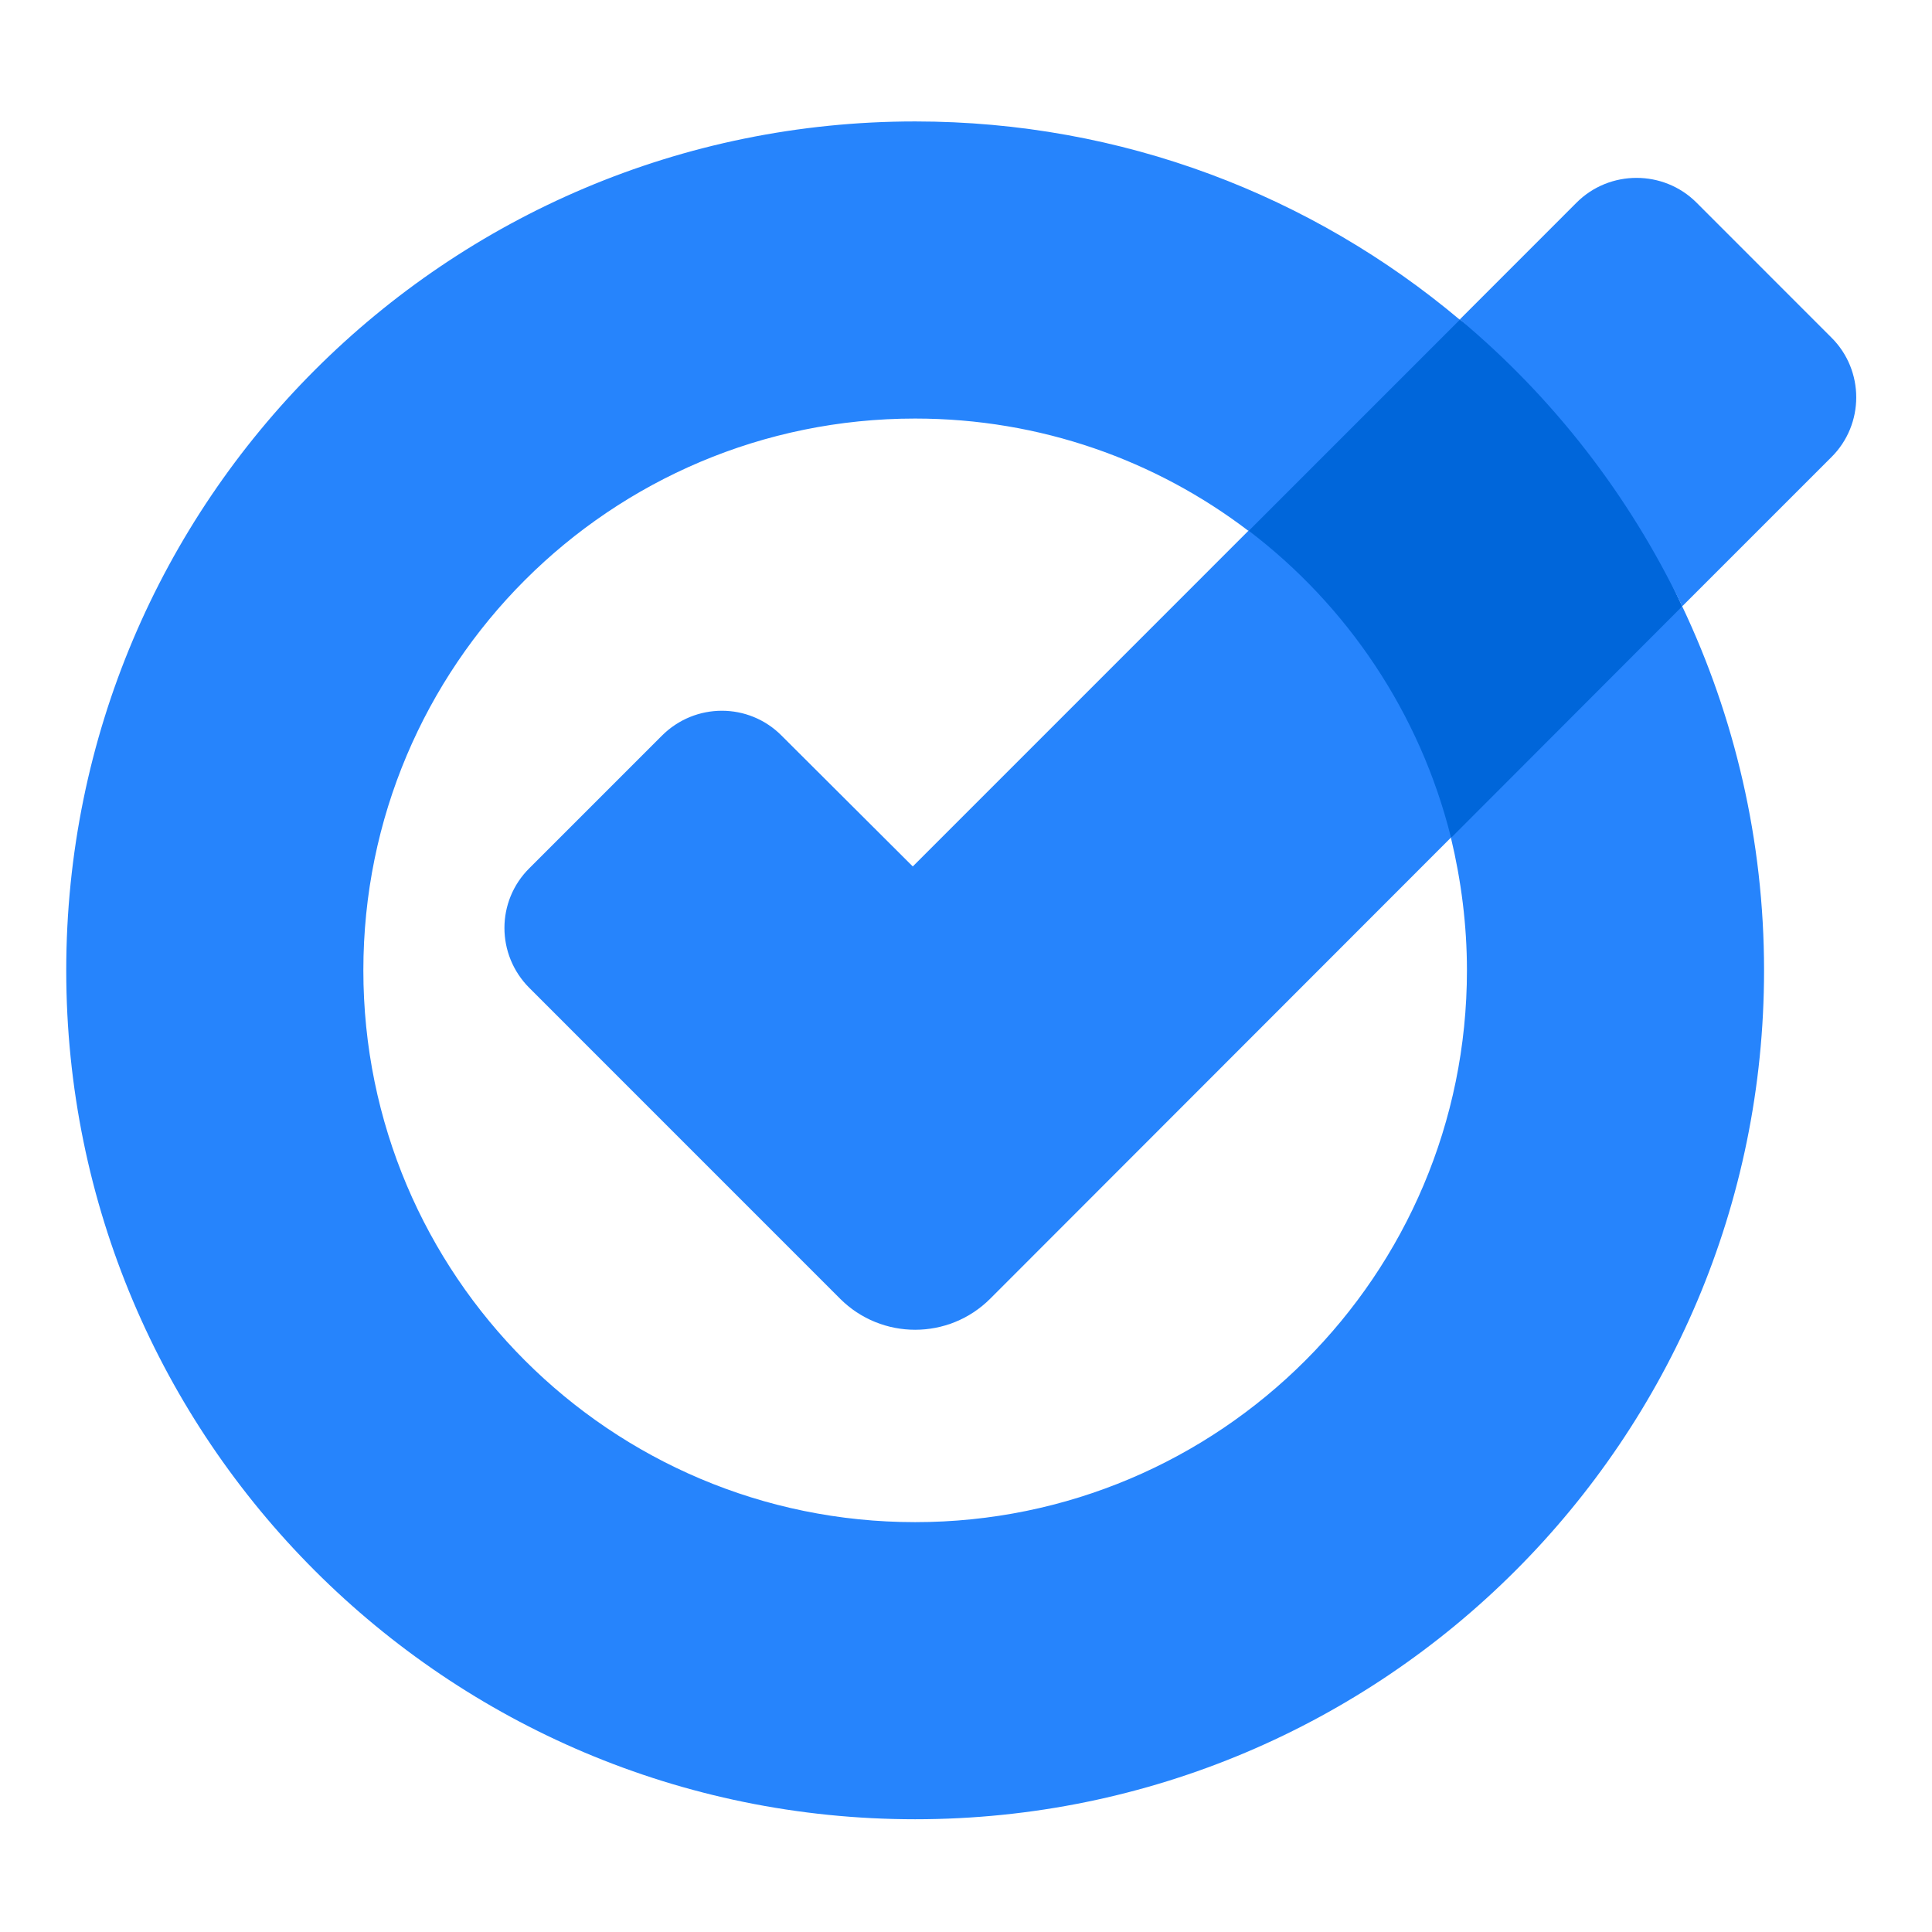 <svg xmlns="http://www.w3.org/2000/svg" width="42" height="42" viewBox="0 0 42 42" fill="none"><path d="M31.735 6.944L28.664 8.634L27.143 11.543L28.664 15.101L31.543 18.216L34.658 16.481L36.57 13.181L34.658 9.099L31.735 6.944Z" fill="#0066DA"></path><path d="M19.843 18.836L27.143 11.535C29.291 13.167 30.871 15.507 31.543 18.208L21.526 28.233C20.625 29.133 19.164 29.133 18.263 28.233L11.509 21.478C10.785 20.755 10.785 19.589 11.509 18.873L14.388 15.994C15.111 15.27 16.277 15.27 16.993 15.994L19.843 18.836ZM39.81 7.335L36.88 4.404C36.164 3.688 34.99 3.688 34.274 4.404L31.735 6.944C33.765 8.642 35.418 10.768 36.57 13.181L39.81 9.941C40.534 9.225 40.534 8.051 39.81 7.335ZM31.89 21.095C31.89 27.723 26.516 33.09 19.894 33.09C13.273 33.09 7.899 27.723 7.899 21.095C7.899 14.466 13.266 9.099 19.894 9.099C22.618 9.099 25.128 10.007 27.143 11.543L31.735 6.951C28.531 4.257 24.405 2.64 19.894 2.64C9.7 2.64 1.44 10.9 1.44 21.095C1.44 31.289 9.7 39.549 19.894 39.549C30.089 39.549 38.349 31.289 38.349 21.095C38.349 18.267 37.707 15.58 36.57 13.181L31.543 18.216C31.764 19.138 31.89 20.105 31.89 21.095Z" fill="#2684FC"></path></svg>